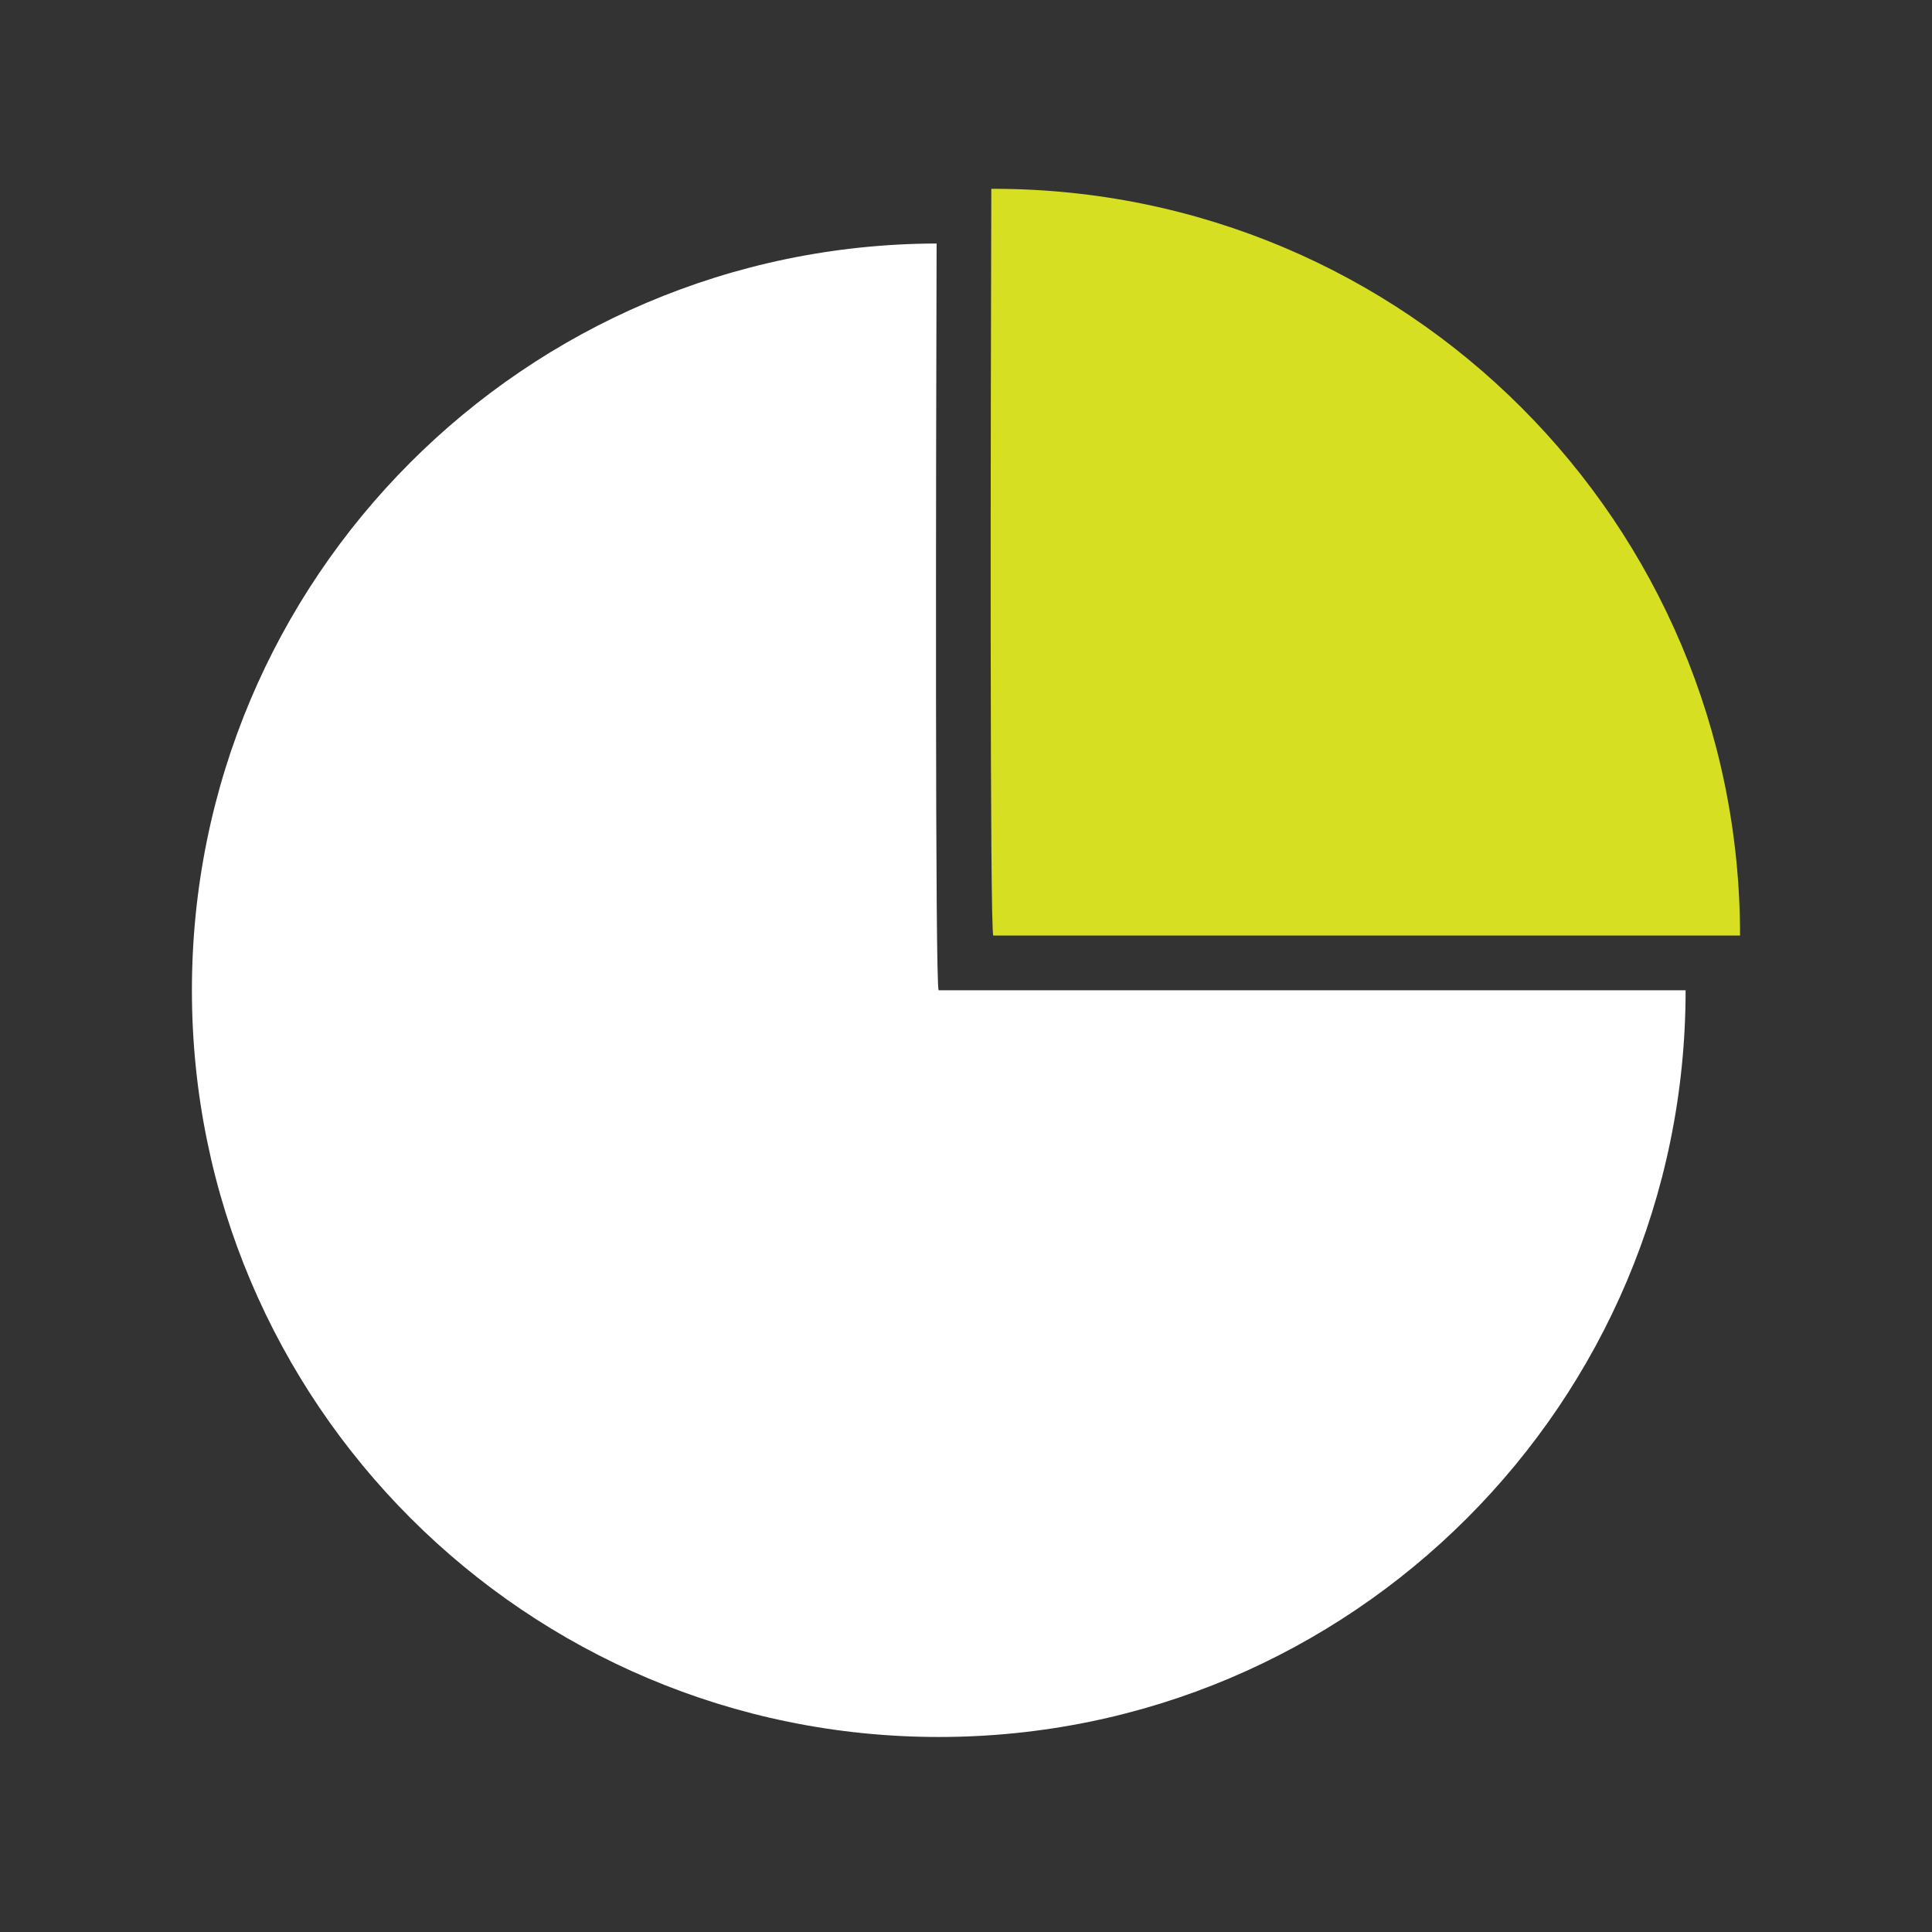 <svg width="51" height="51" viewBox="0 0 51 51" fill="none" xmlns="http://www.w3.org/2000/svg">
<rect x="0" y="0" width="51" height="51" fill="#333333" stroke="none"/>
<path d="M44.496 26.14C44.496 37.028 35.672 45.852 24.784 45.852C13.896 45.852 5.066 37.028 5.066 26.14C5.066 15.27 13.86 6.458 24.724 6.428C24.706 12.274 24.683 26.044 24.778 26.14H44.496Z" fill="white"/>
<path d="M45.933 24.696H26.221C26.126 24.601 26.15 10.831 26.168 4.984C26.186 4.984 26.203 4.984 26.221 4.984C37.109 4.984 45.933 13.808 45.933 24.696Z" fill="#D7DF23"/>
</svg>
